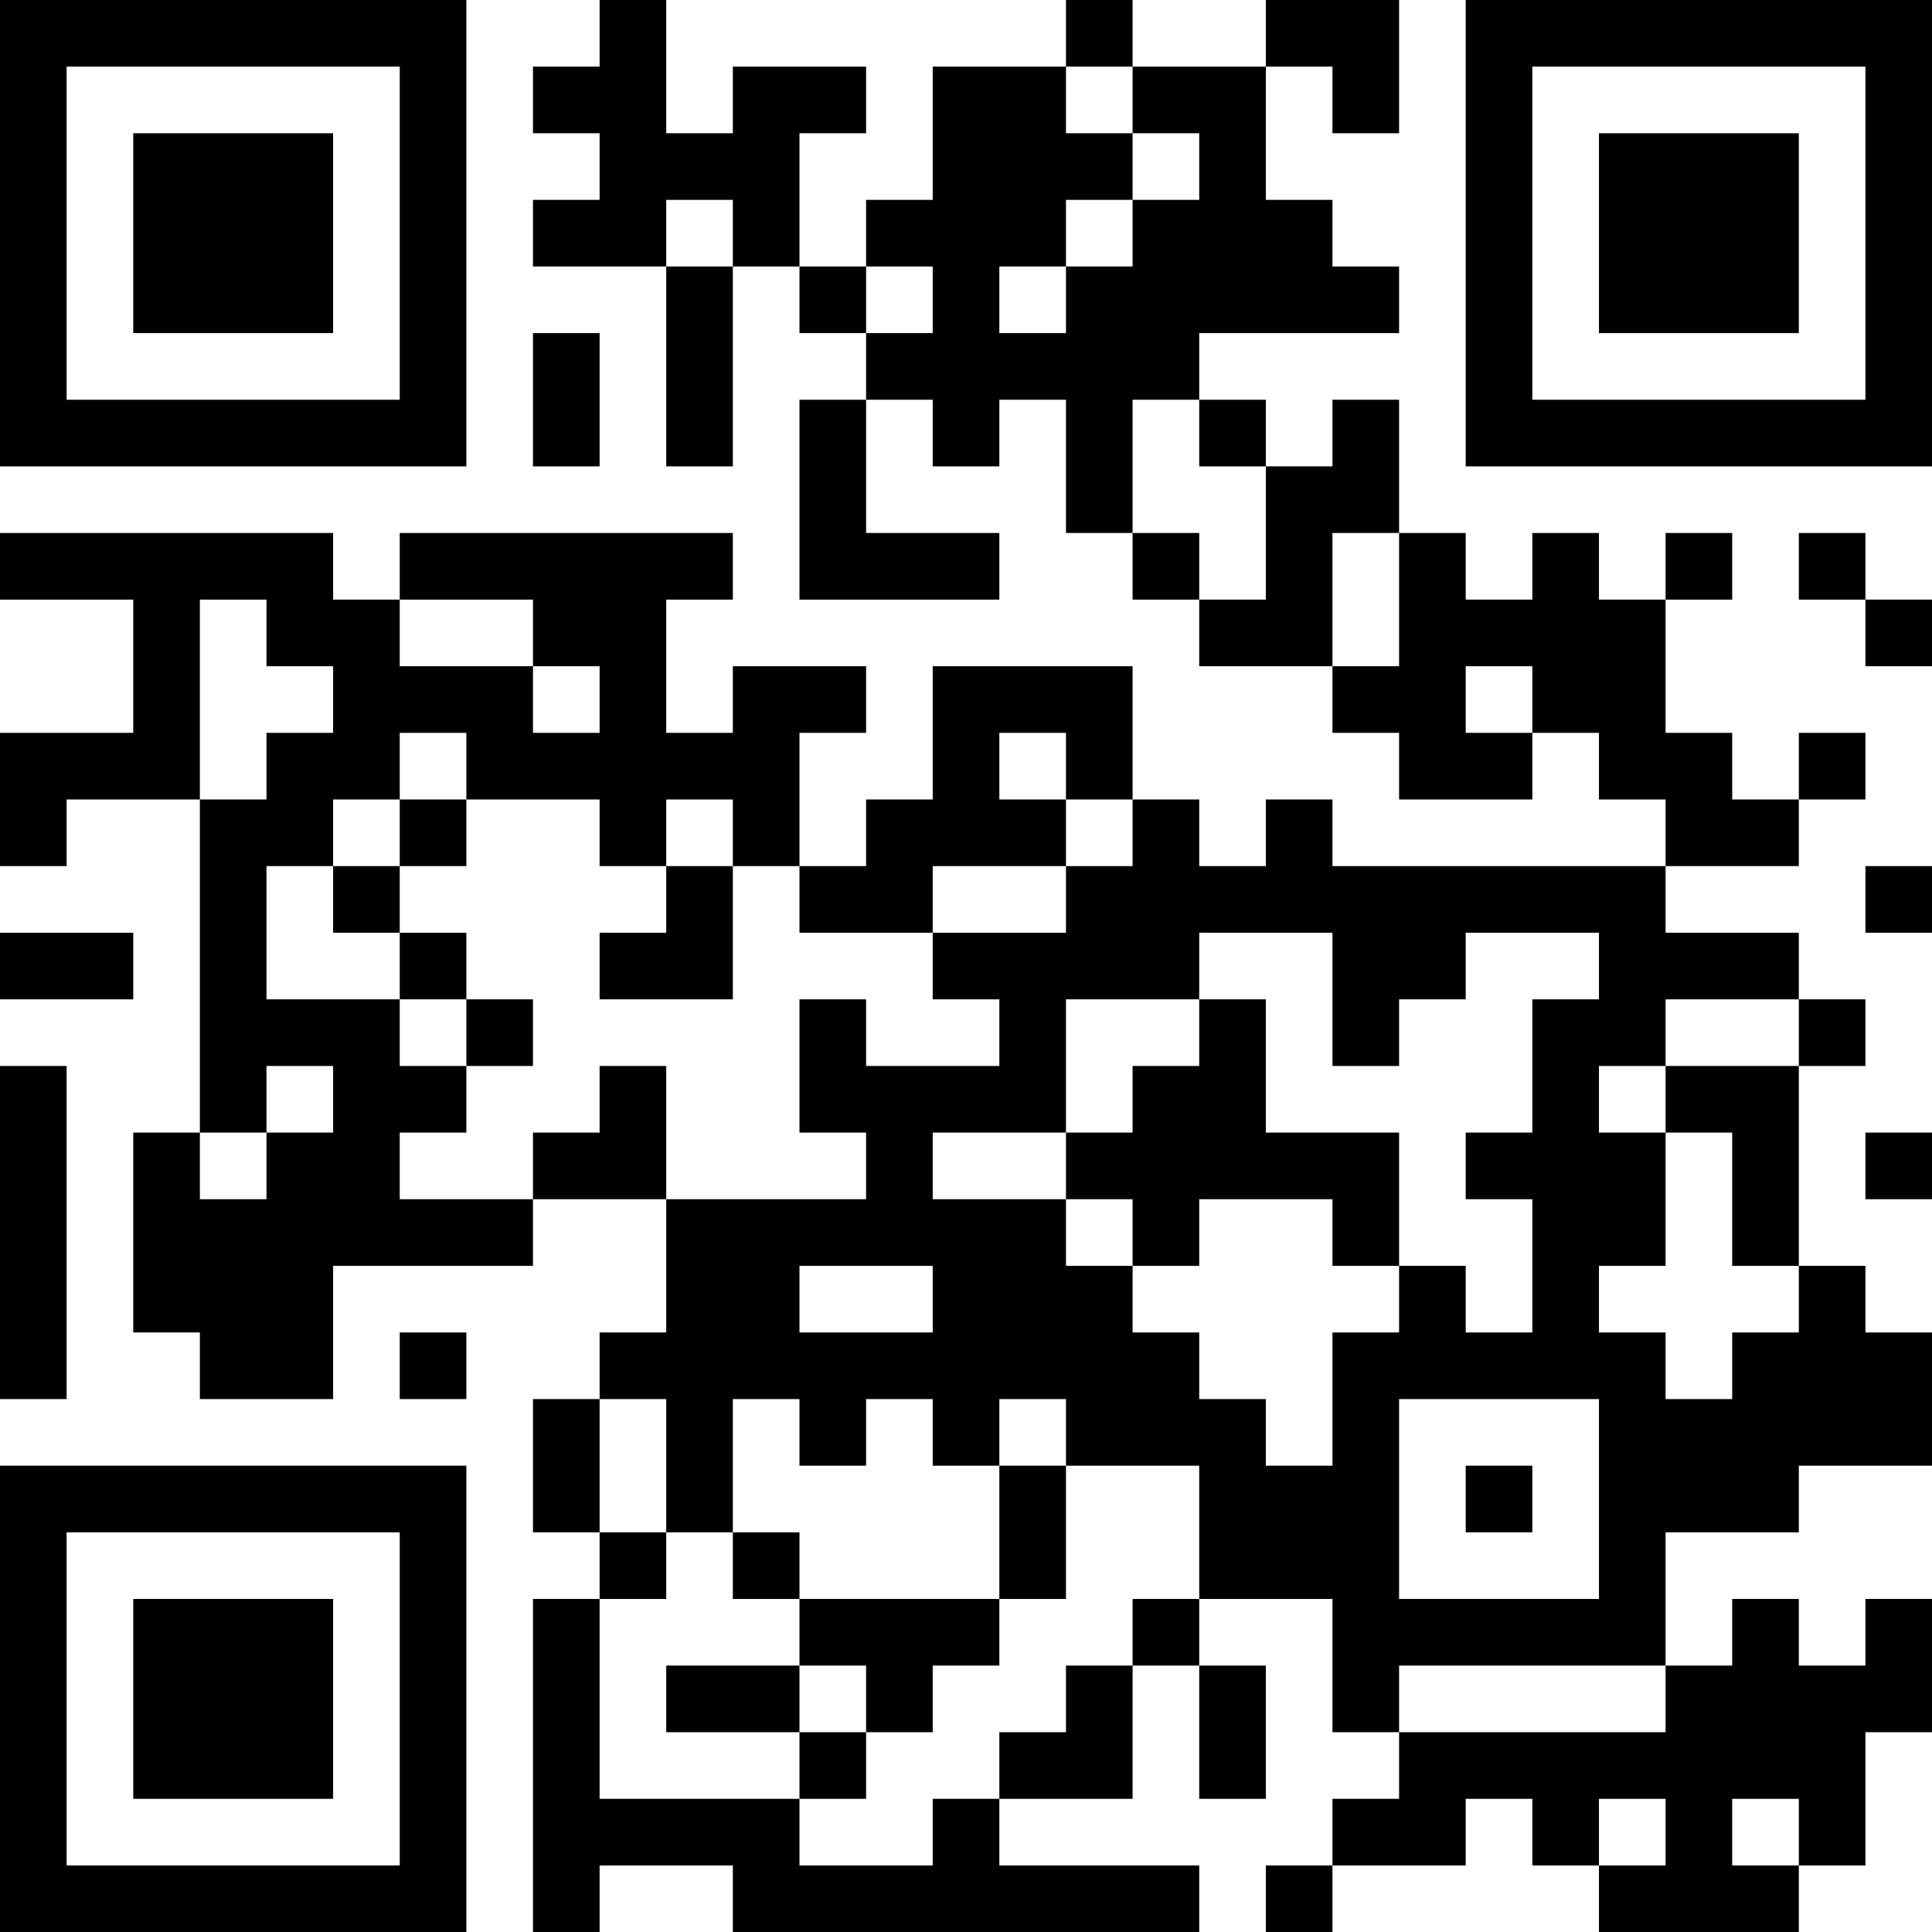 <?xml version="1.0" encoding="UTF-8"?>
<svg xmlns="http://www.w3.org/2000/svg" version="1.1" width="250" height="250" viewBox="0 0 250 250"><rect x="0" y="0" width="250" height="250" fill="#ffffff"/><g transform="scale(8.621)"><g transform="translate(0,0)"><path fill-rule="evenodd" d="M9 0L9 1L8 1L8 2L9 2L9 3L8 3L8 4L10 4L10 7L11 7L11 4L12 4L12 5L13 5L13 6L12 6L12 9L15 9L15 8L13 8L13 6L14 6L14 7L15 7L15 6L16 6L16 8L17 8L17 9L18 9L18 10L20 10L20 11L21 11L21 12L23 12L23 11L24 11L24 12L25 12L25 13L20 13L20 12L19 12L19 13L18 13L18 12L17 12L17 10L14 10L14 12L13 12L13 13L12 13L12 11L13 11L13 10L11 10L11 11L10 11L10 9L11 9L11 8L6 8L6 9L5 9L5 8L0 8L0 9L2 9L2 11L0 11L0 13L1 13L1 12L3 12L3 17L2 17L2 20L3 20L3 21L5 21L5 19L8 19L8 18L10 18L10 20L9 20L9 21L8 21L8 23L9 23L9 24L8 24L8 29L9 29L9 28L11 28L11 29L18 29L18 28L15 28L15 27L17 27L17 25L18 25L18 27L19 27L19 25L18 25L18 24L20 24L20 26L21 26L21 27L20 27L20 28L19 28L19 29L20 29L20 28L22 28L22 27L23 27L23 28L24 28L24 29L27 29L27 28L28 28L28 26L29 26L29 24L28 24L28 25L27 25L27 24L26 24L26 25L25 25L25 23L27 23L27 22L29 22L29 20L28 20L28 19L27 19L27 16L28 16L28 15L27 15L27 14L25 14L25 13L27 13L27 12L28 12L28 11L27 11L27 12L26 12L26 11L25 11L25 9L26 9L26 8L25 8L25 9L24 9L24 8L23 8L23 9L22 9L22 8L21 8L21 6L20 6L20 7L19 7L19 6L18 6L18 5L21 5L21 4L20 4L20 3L19 3L19 1L20 1L20 2L21 2L21 0L19 0L19 1L17 1L17 0L16 0L16 1L14 1L14 3L13 3L13 4L12 4L12 2L13 2L13 1L11 1L11 2L10 2L10 0ZM16 1L16 2L17 2L17 3L16 3L16 4L15 4L15 5L16 5L16 4L17 4L17 3L18 3L18 2L17 2L17 1ZM10 3L10 4L11 4L11 3ZM13 4L13 5L14 5L14 4ZM8 5L8 7L9 7L9 5ZM17 6L17 8L18 8L18 9L19 9L19 7L18 7L18 6ZM20 8L20 10L21 10L21 8ZM27 8L27 9L28 9L28 10L29 10L29 9L28 9L28 8ZM3 9L3 12L4 12L4 11L5 11L5 10L4 10L4 9ZM6 9L6 10L8 10L8 11L9 11L9 10L8 10L8 9ZM22 10L22 11L23 11L23 10ZM6 11L6 12L5 12L5 13L4 13L4 15L6 15L6 16L7 16L7 17L6 17L6 18L8 18L8 17L9 17L9 16L10 16L10 18L13 18L13 17L12 17L12 15L13 15L13 16L15 16L15 15L14 15L14 14L16 14L16 13L17 13L17 12L16 12L16 11L15 11L15 12L16 12L16 13L14 13L14 14L12 14L12 13L11 13L11 12L10 12L10 13L9 13L9 12L7 12L7 11ZM6 12L6 13L5 13L5 14L6 14L6 15L7 15L7 16L8 16L8 15L7 15L7 14L6 14L6 13L7 13L7 12ZM10 13L10 14L9 14L9 15L11 15L11 13ZM28 13L28 14L29 14L29 13ZM0 14L0 15L2 15L2 14ZM18 14L18 15L16 15L16 17L14 17L14 18L16 18L16 19L17 19L17 20L18 20L18 21L19 21L19 22L20 22L20 20L21 20L21 19L22 19L22 20L23 20L23 18L22 18L22 17L23 17L23 15L24 15L24 14L22 14L22 15L21 15L21 16L20 16L20 14ZM18 15L18 16L17 16L17 17L16 17L16 18L17 18L17 19L18 19L18 18L20 18L20 19L21 19L21 17L19 17L19 15ZM25 15L25 16L24 16L24 17L25 17L25 19L24 19L24 20L25 20L25 21L26 21L26 20L27 20L27 19L26 19L26 17L25 17L25 16L27 16L27 15ZM0 16L0 21L1 21L1 16ZM4 16L4 17L3 17L3 18L4 18L4 17L5 17L5 16ZM28 17L28 18L29 18L29 17ZM12 19L12 20L14 20L14 19ZM6 20L6 21L7 21L7 20ZM9 21L9 23L10 23L10 24L9 24L9 27L12 27L12 28L14 28L14 27L15 27L15 26L16 26L16 25L17 25L17 24L18 24L18 22L16 22L16 21L15 21L15 22L14 22L14 21L13 21L13 22L12 22L12 21L11 21L11 23L10 23L10 21ZM21 21L21 24L24 24L24 21ZM15 22L15 24L12 24L12 23L11 23L11 24L12 24L12 25L10 25L10 26L12 26L12 27L13 27L13 26L14 26L14 25L15 25L15 24L16 24L16 22ZM22 22L22 23L23 23L23 22ZM12 25L12 26L13 26L13 25ZM21 25L21 26L25 26L25 25ZM24 27L24 28L25 28L25 27ZM26 27L26 28L27 28L27 27ZM0 0L0 7L7 7L7 0ZM1 1L1 6L6 6L6 1ZM2 2L2 5L5 5L5 2ZM22 0L22 7L29 7L29 0ZM23 1L23 6L28 6L28 1ZM24 2L24 5L27 5L27 2ZM0 22L0 29L7 29L7 22ZM1 23L1 28L6 28L6 23ZM2 24L2 27L5 27L5 24Z" fill="#000000"/></g></g></svg>
